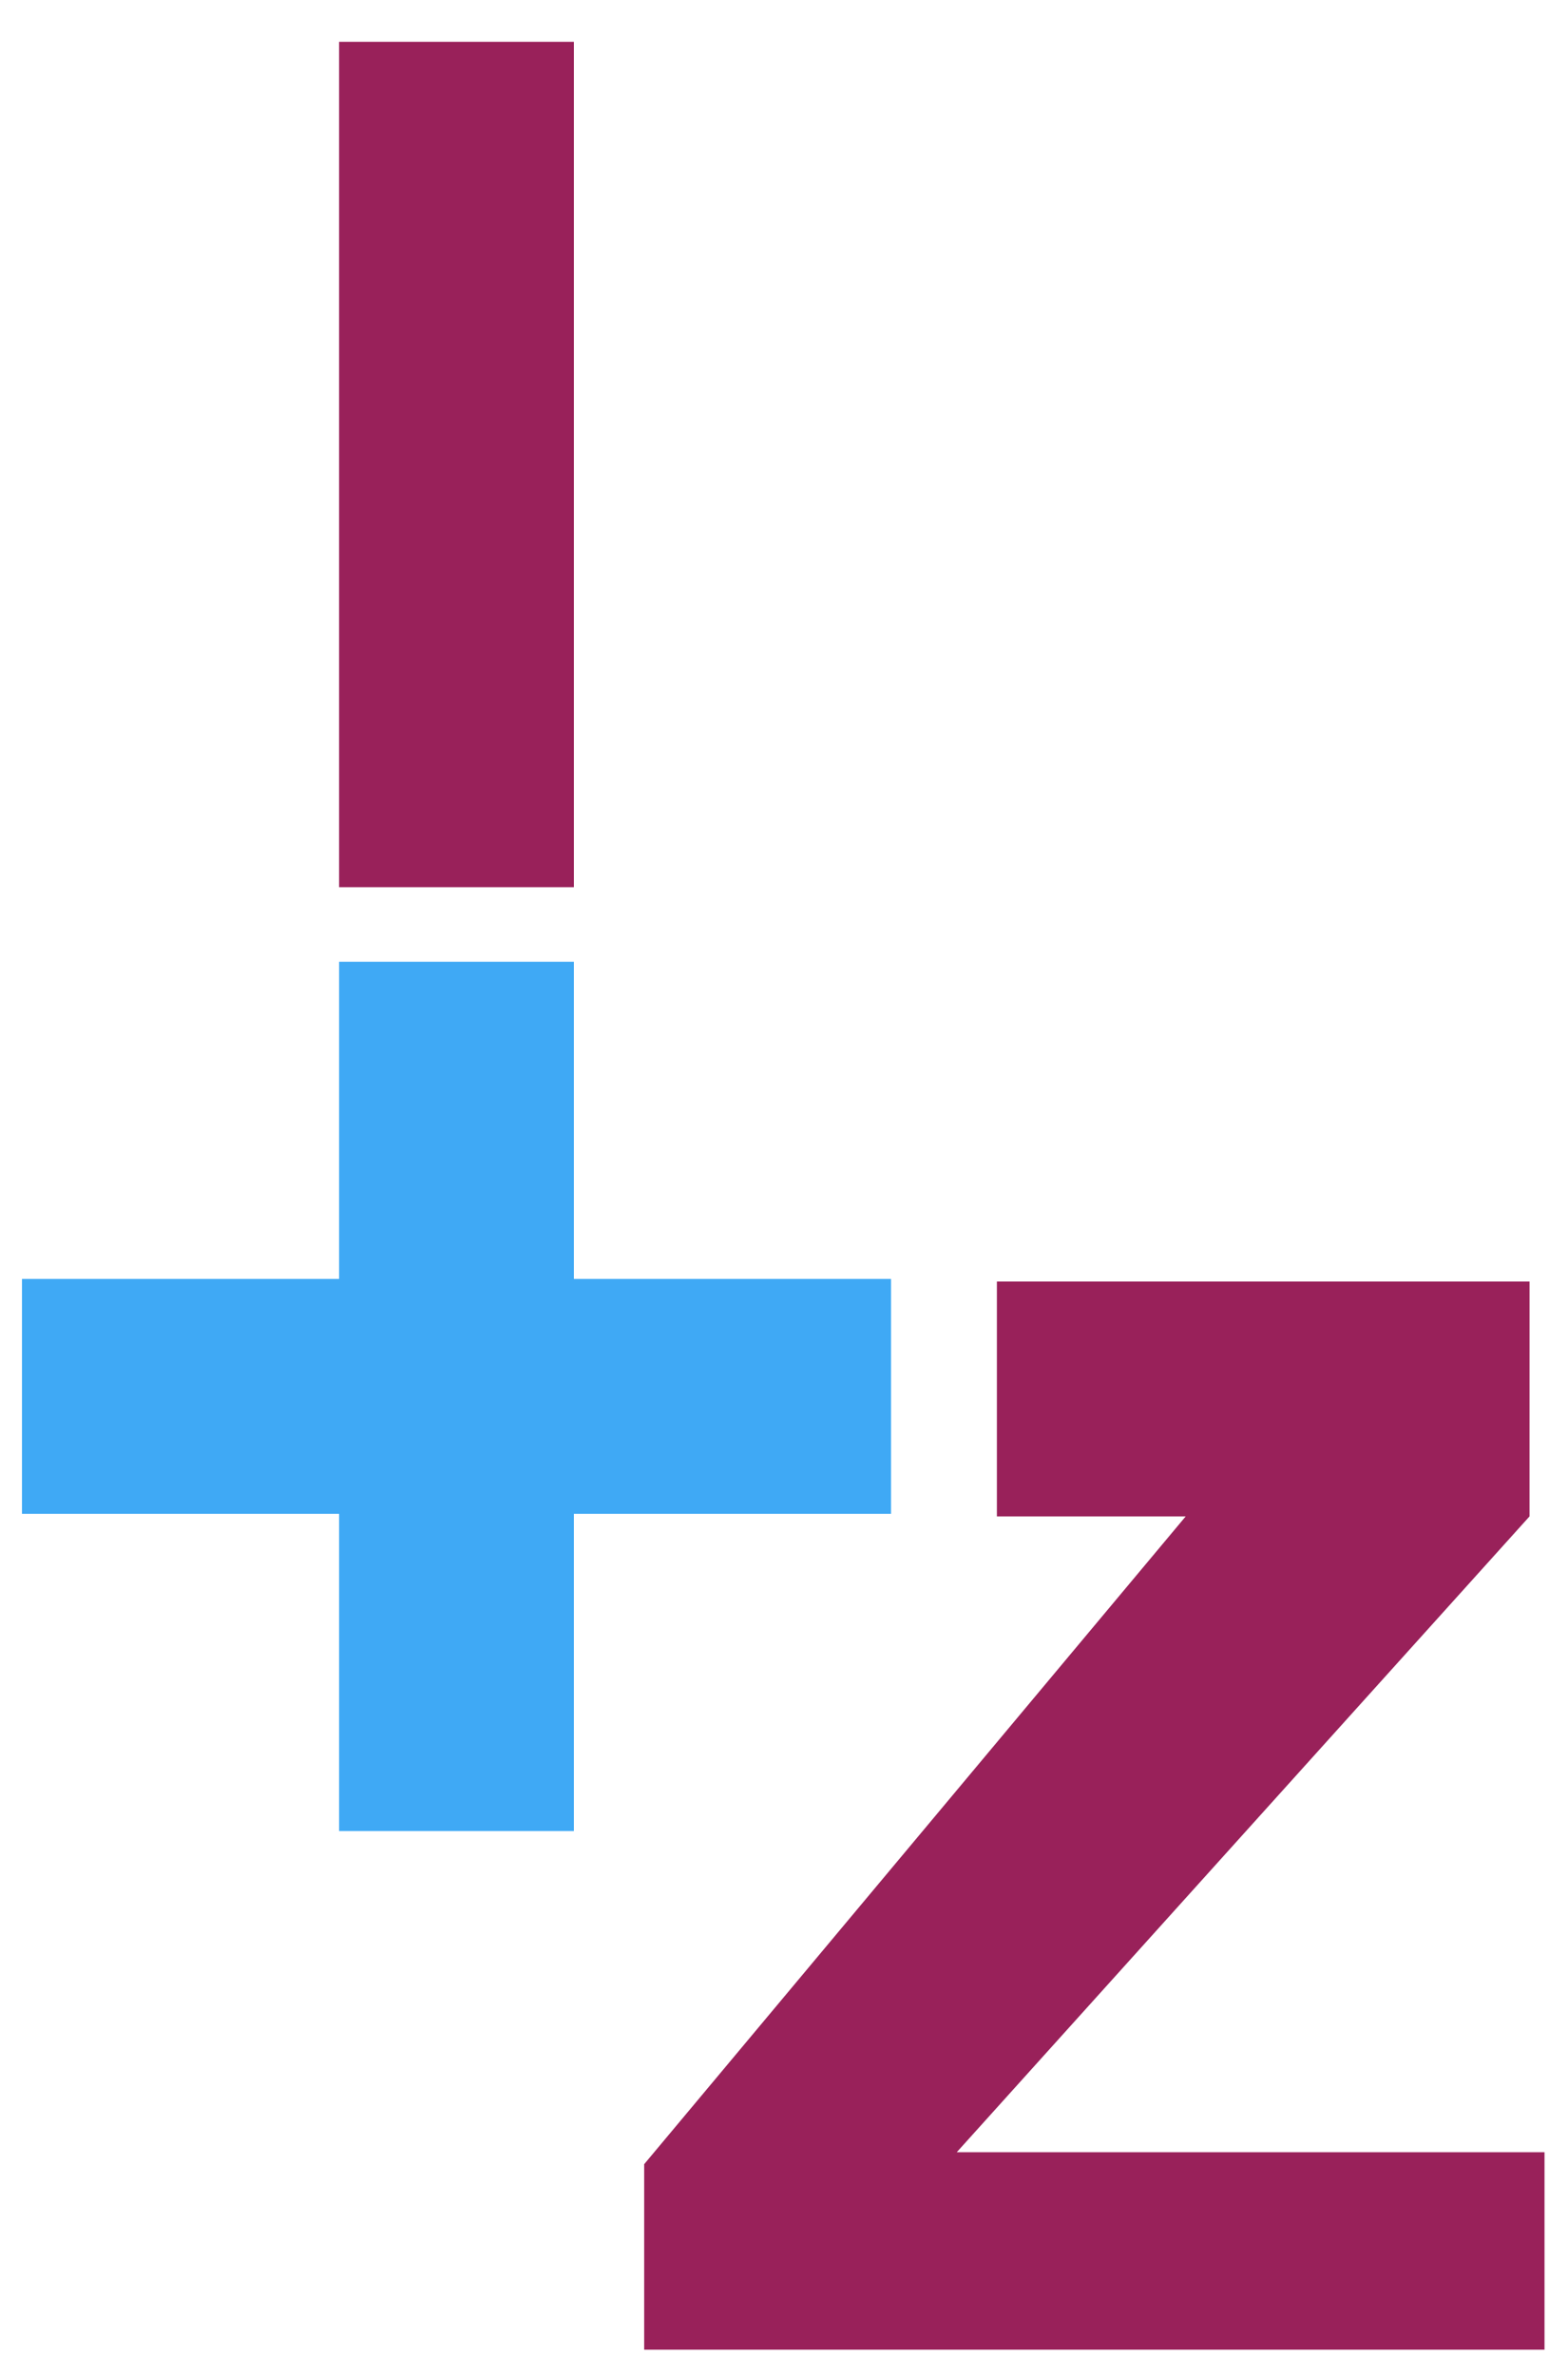 <svg xmlns="http://www.w3.org/2000/svg" xmlns:xlink="http://www.w3.org/1999/xlink" id="Layer_1" x="0px" y="0px" width="123.302px" height="186.761px" viewBox="0 0 123.302 186.761" xml:space="preserve"><rect x="26.665" y="3.286" fill="#99215A" width="18.464" height="66.457"></rect><polygon fill="#99215A" points="75.236,169.186 120.276,119.205 120.278,100.74 78.392,100.74 78.392,119.205 93.239,119.205  50.656,170.127 50.656,184.71 121.455,184.71 121.455,169.186 "></polygon><polygon fill="#3FA9F5" points="70.067,100.538 45.129,100.538 45.129,75.602 26.665,75.602 26.665,100.538 1.728,100.538  1.728,119.003 26.665,119.003 26.665,143.94 45.129,143.94 45.129,119.003 70.067,119.003 "></polygon></svg>